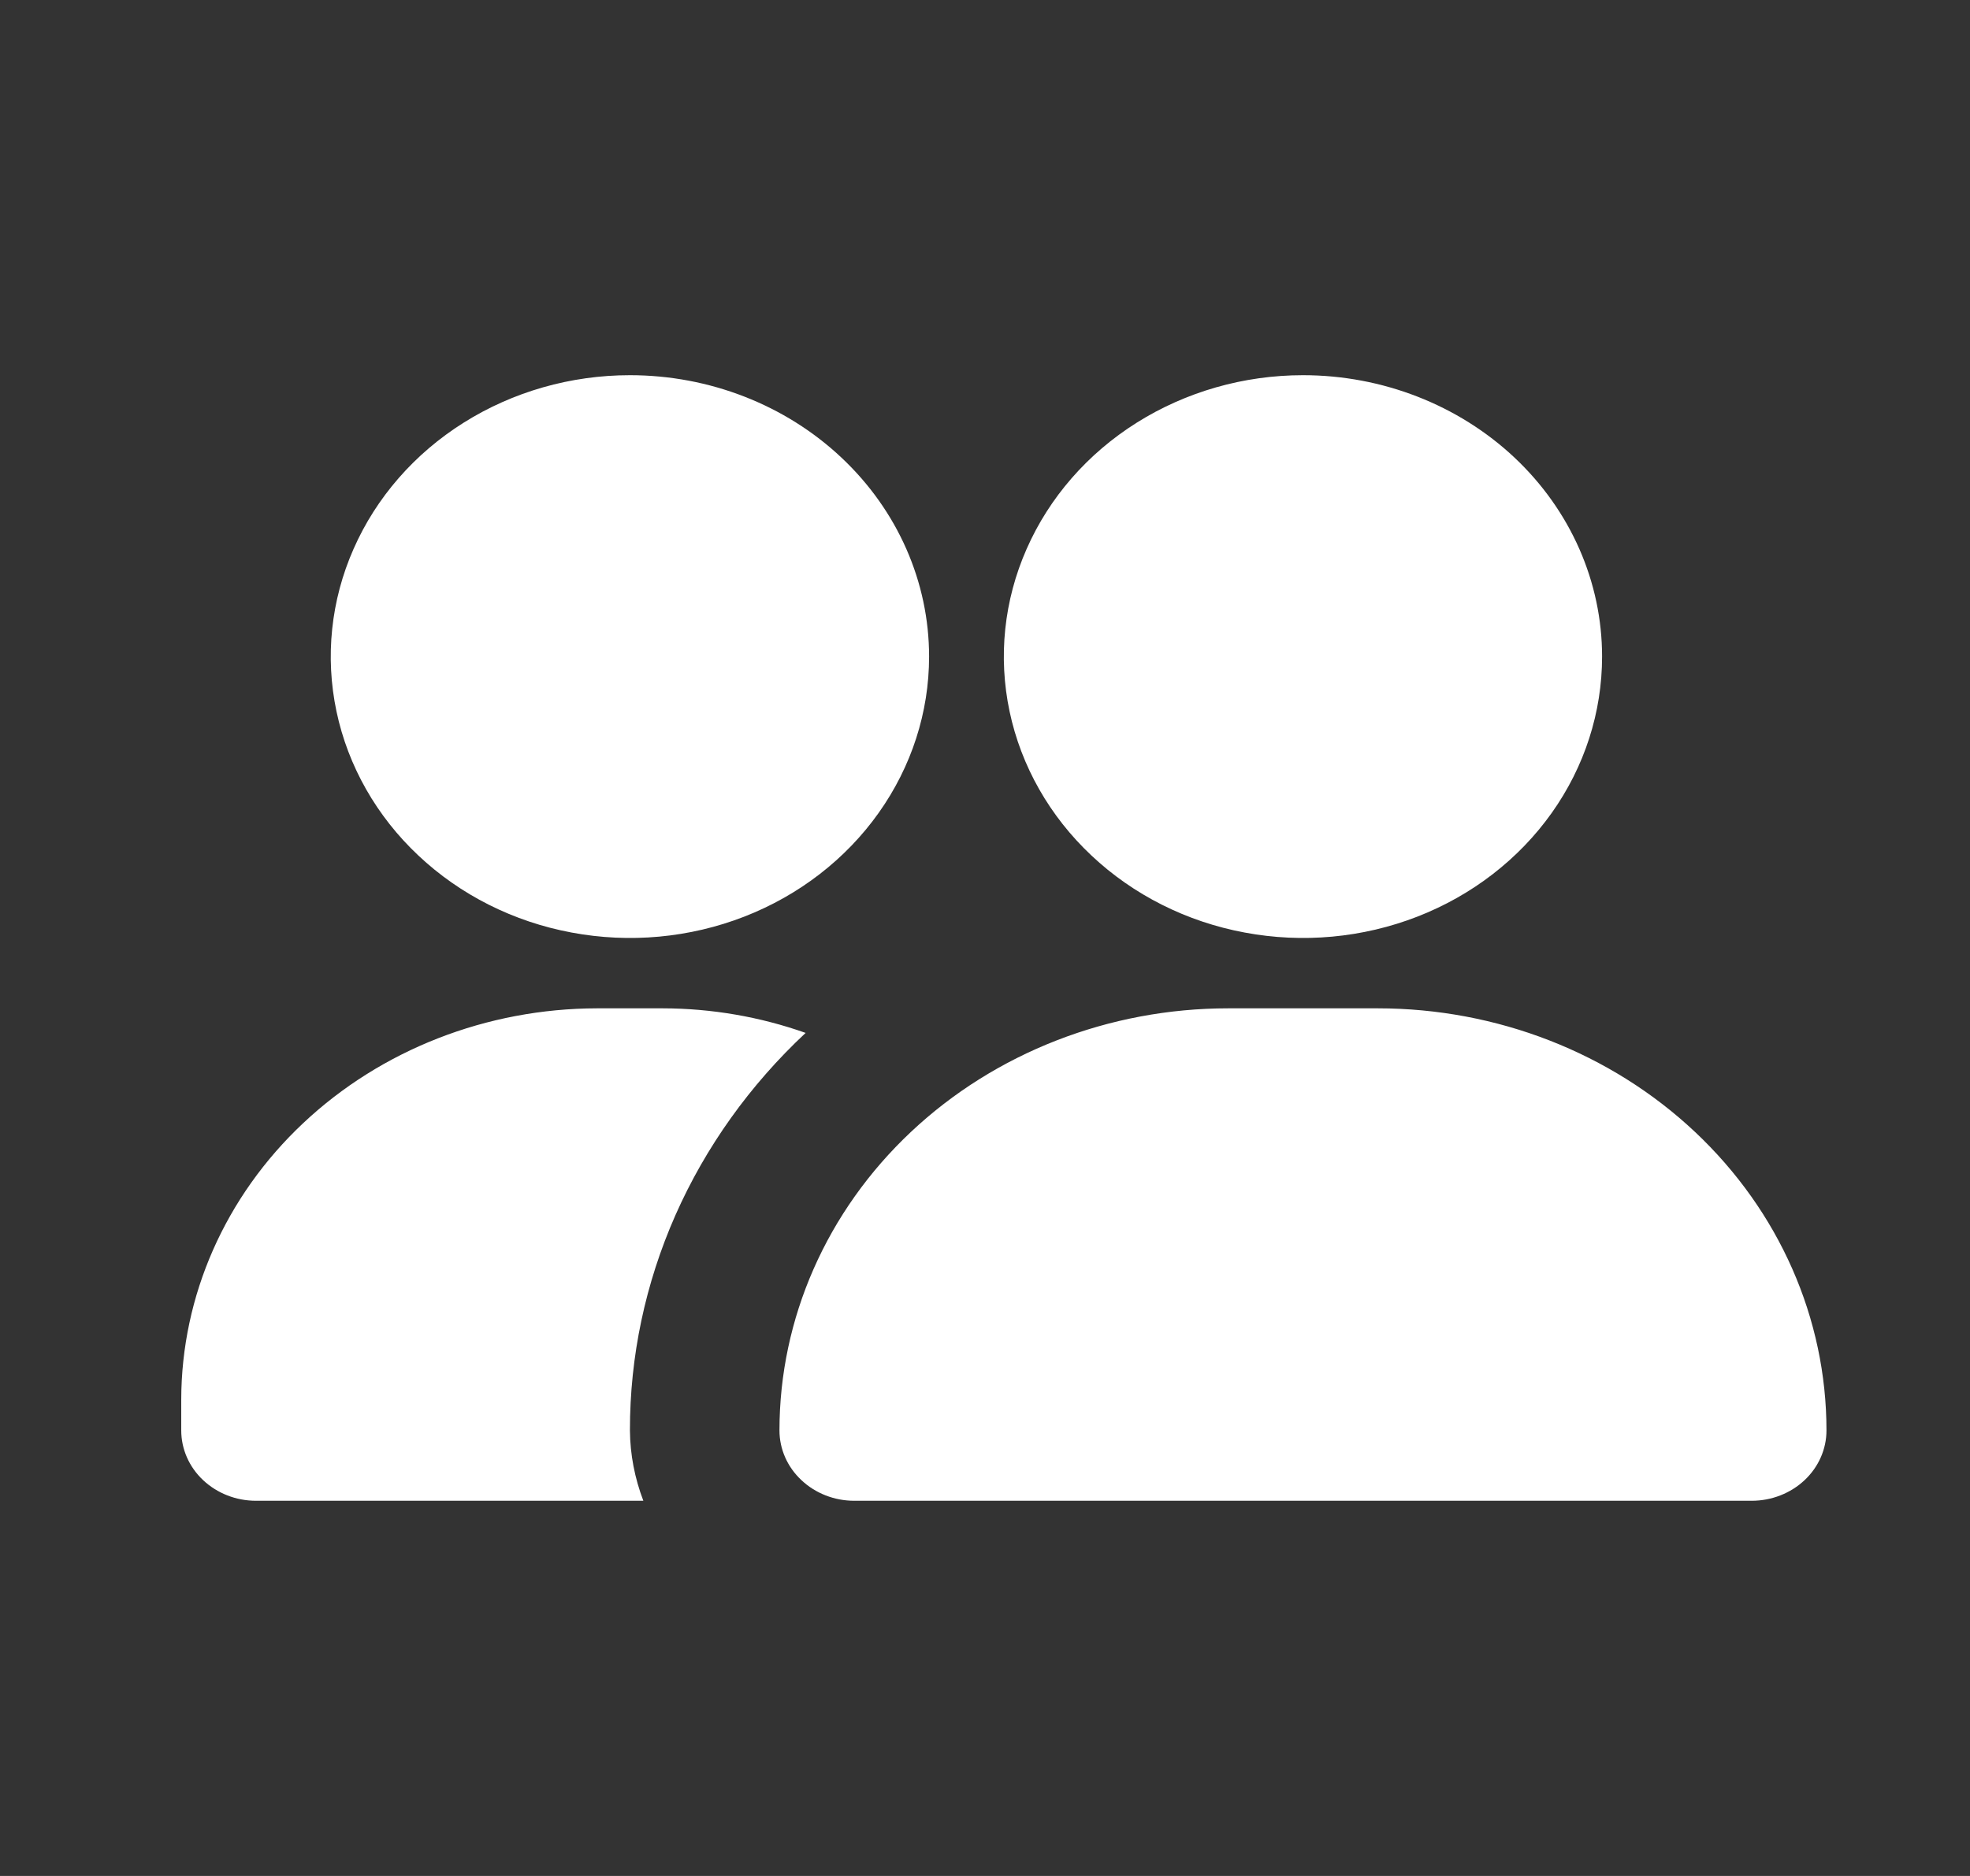 <svg width="21" height="20" viewBox="0 0 21 20" fill="none" xmlns="http://www.w3.org/2000/svg">
<rect x="0" y="0" width="21" height="20" fill="#333333" stroke="none"/>
<path d="M19.47 15.25C19.47 15.449 19.386 15.64 19.237 15.78C19.087 15.921 18.884 16 18.673 16H9.106C8.895 16 8.692 15.921 8.543 15.78C8.393 15.64 8.309 15.449 8.309 15.25C8.309 14.056 8.813 12.912 9.71 12.068C10.607 11.224 11.824 10.75 13.092 10.75H14.687C15.956 10.75 17.172 11.224 18.069 12.068C18.966 12.912 19.47 14.056 19.47 15.25ZM13.89 4C13.259 4 12.643 4.176 12.118 4.506C11.594 4.835 11.185 5.304 10.944 5.852C10.702 6.4 10.639 7.003 10.762 7.585C10.885 8.167 11.189 8.702 11.635 9.121C12.081 9.541 12.649 9.827 13.268 9.942C13.886 10.058 14.527 9.999 15.11 9.772C15.693 9.545 16.191 9.16 16.541 8.667C16.892 8.173 17.078 7.593 17.078 7C17.078 6.204 16.742 5.441 16.145 4.879C15.546 4.316 14.735 4 13.89 4ZM6.715 4C6.084 4 5.468 4.176 4.943 4.506C4.419 4.835 4.01 5.304 3.769 5.852C3.527 6.4 3.464 7.003 3.587 7.585C3.71 8.167 4.014 8.702 4.46 9.121C4.906 9.541 5.474 9.827 6.093 9.942C6.711 10.058 7.352 9.999 7.935 9.772C8.518 9.545 9.016 9.16 9.366 8.667C9.717 8.173 9.904 7.593 9.904 7C9.904 6.204 9.568 5.441 8.97 4.879C8.372 4.316 7.561 4 6.715 4ZM6.715 15.25C6.714 14.462 6.879 13.682 7.2 12.955C7.522 12.227 7.994 11.567 8.588 11.012C8.102 10.84 7.586 10.751 7.066 10.75H6.364C5.189 10.752 4.063 11.192 3.232 11.974C2.401 12.755 1.934 13.815 1.932 14.92V15.25C1.932 15.449 2.016 15.64 2.165 15.78C2.315 15.921 2.517 16 2.729 16H6.858C6.766 15.759 6.717 15.506 6.715 15.25Z" fill="white"/>
</svg>
